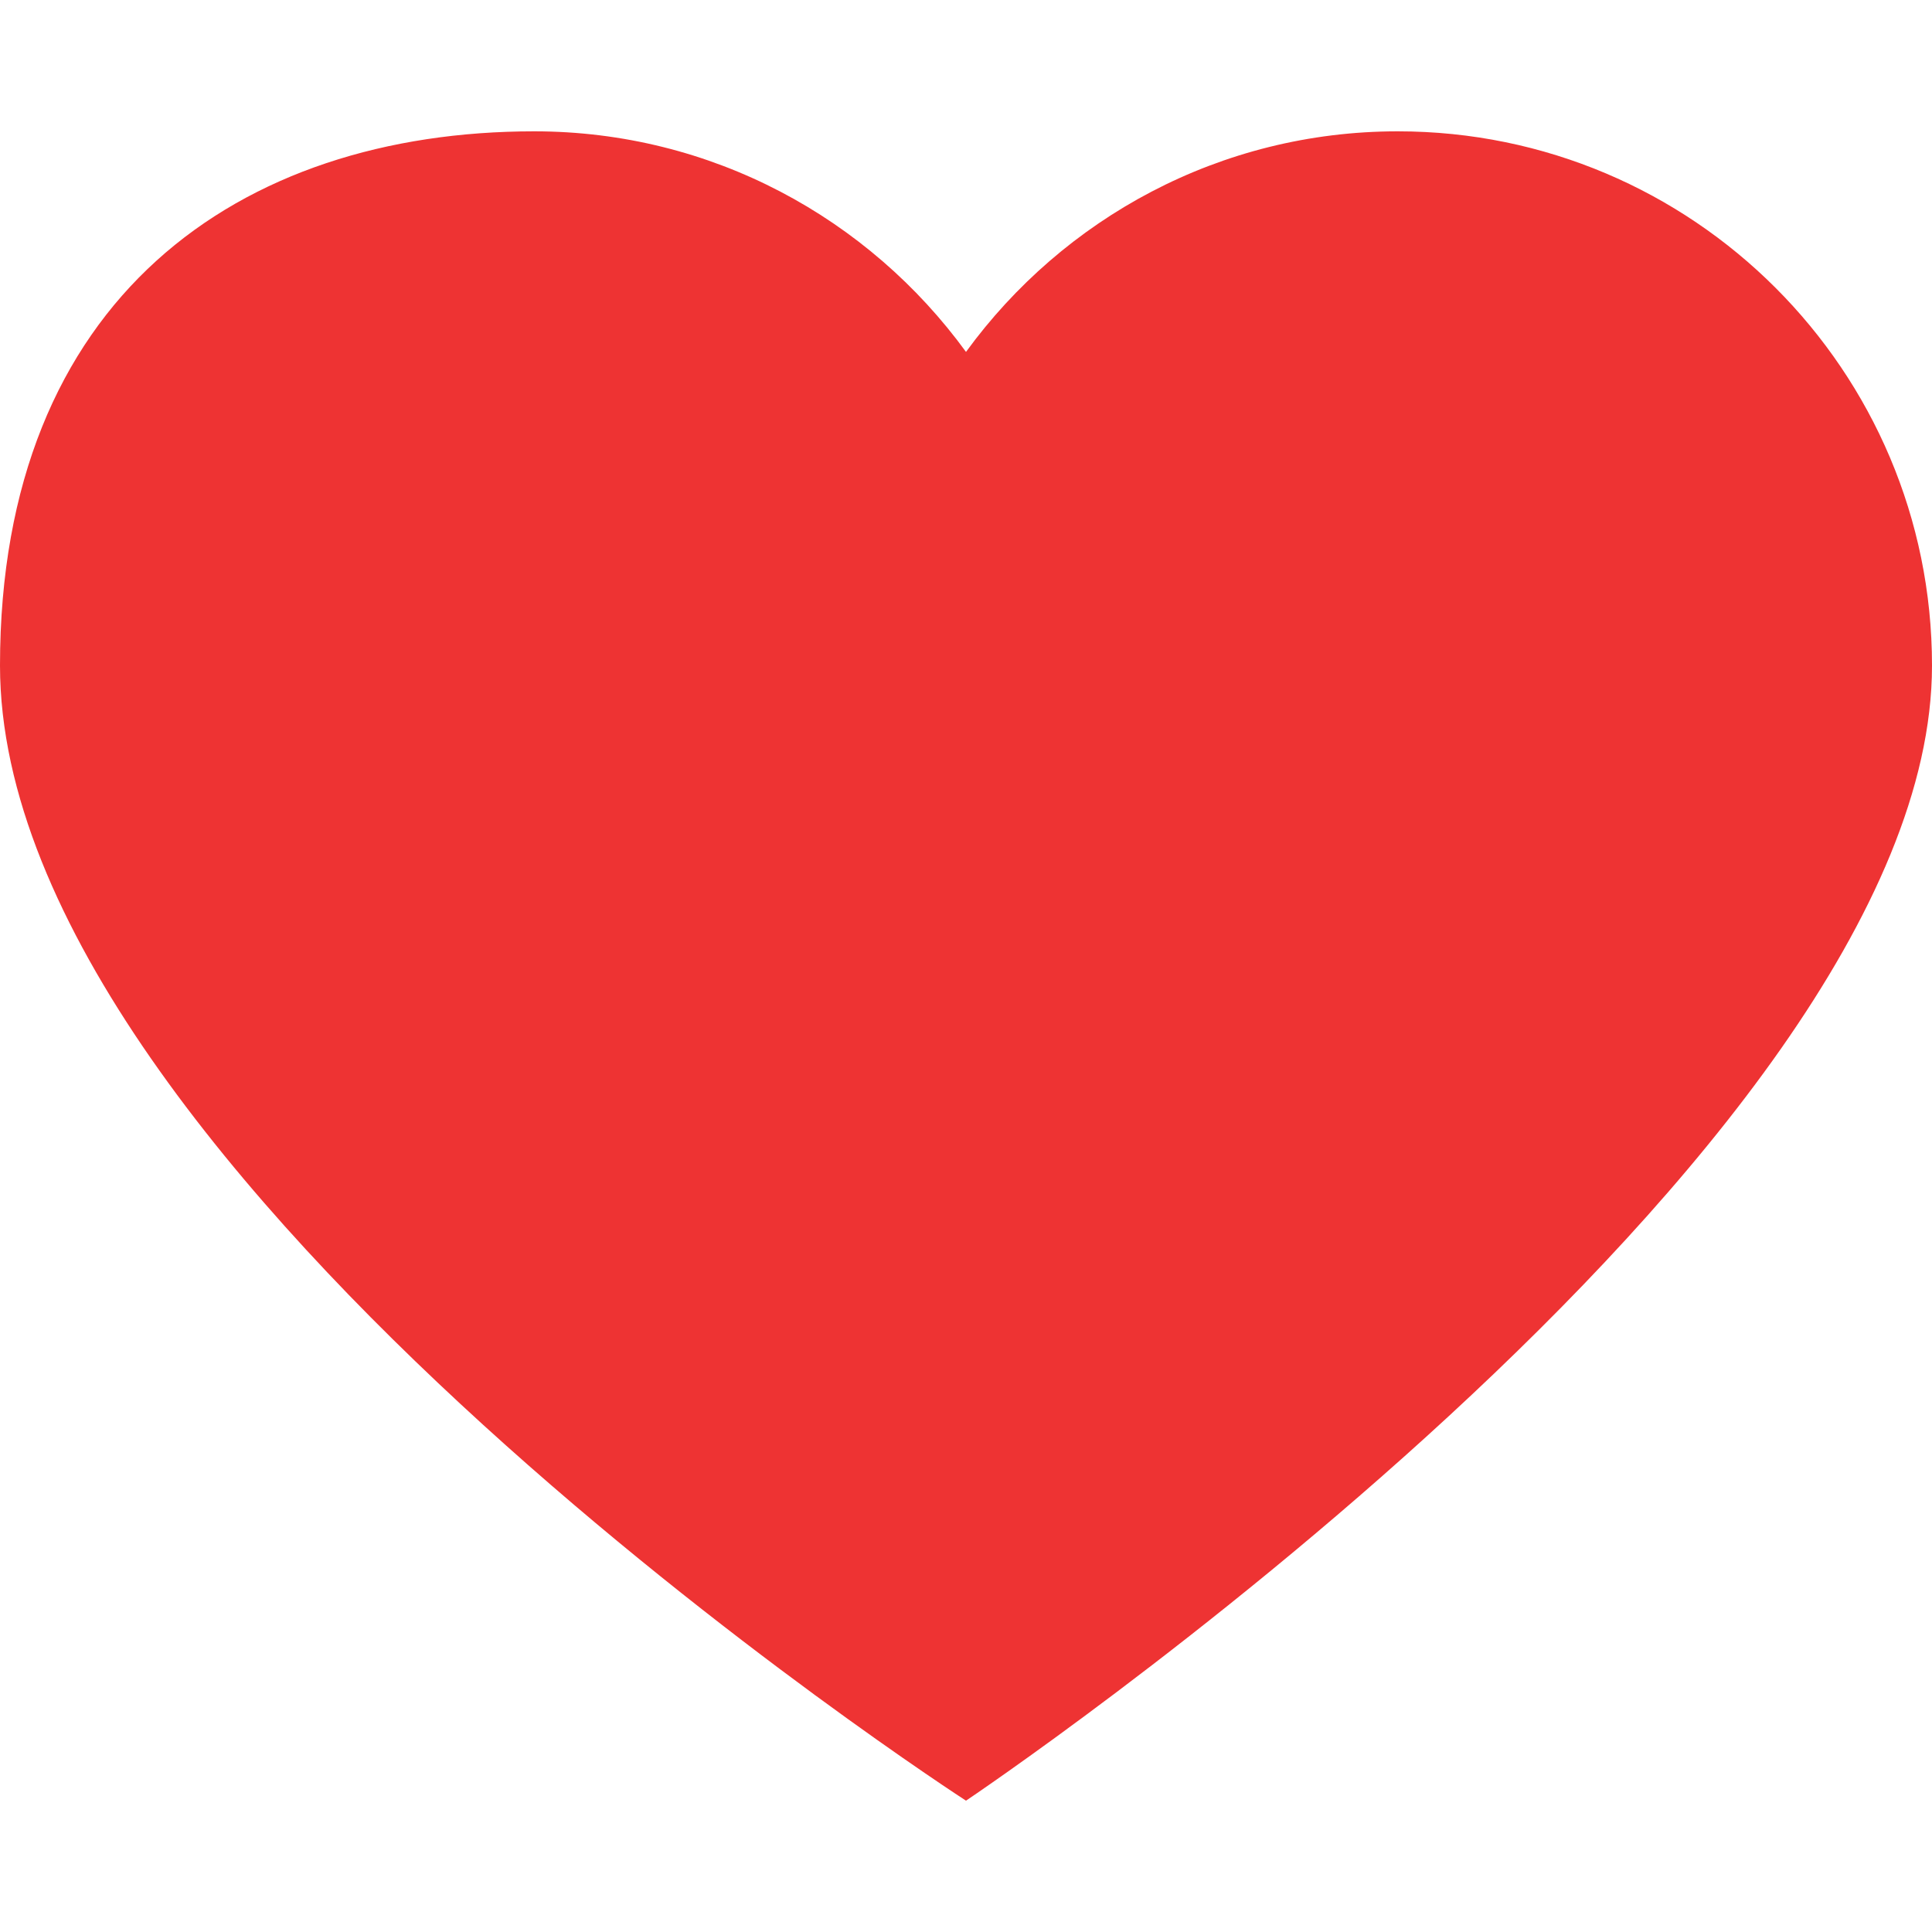 <svg width="40" height="40" viewBox="0 0 40 40" fill="none" xmlns="http://www.w3.org/2000/svg">
<path d="M28.939 2.719C35.048 2.719 40 7.672 40 13.779C40 23.873 20 37.281 20 37.281C20 37.281 0 24.357 0 13.779C0 6.175 4.952 2.719 11.06 2.719C14.738 2.719 17.988 4.523 20 7.286C22.011 4.523 25.261 2.719 28.939 2.719Z" fill="#EE3333"/>
</svg>
